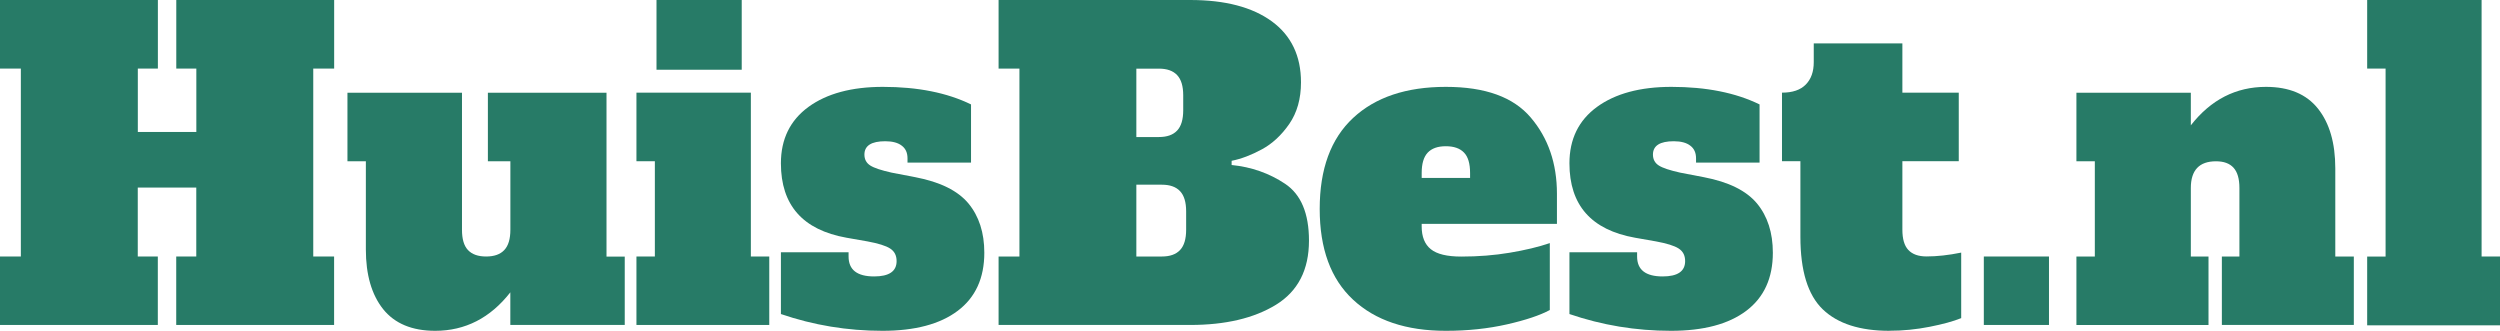 <?xml version="1.0" encoding="UTF-8"?>
<svg id="Laag_1" data-name="Laag 1" xmlns="http://www.w3.org/2000/svg" viewBox="0 0 410.13 54.27">
  <defs>
    <style>
      .cls-1 {
        fill: #277b67;
      }
    </style>
  </defs>
  <g id="e3cac671ae">
    <path class="cls-1" d="M54.81,11.25h-3.42v30.83h3.42v11.23h-25.9v-11.23h3.29v-11.31h-9.6v11.31h3.29v11.23H0v-11.23h3.42V11.25H0V0h25.9v11.25h-3.29v10.4h9.6v-10.4h-3.29V0h25.9v11.25Z"/>
    <path class="cls-1" d="M102.49,42.08v11.23h-18.77v-5.35c-3.29,4.21-7.41,6.31-12.33,6.31-3.79,0-6.64-1.19-8.54-3.56-1.89-2.38-2.83-5.64-2.83-9.79v-14.46h-3.02v-11.25h18.79v22.48c0,1.52.32,2.63.98,3.33.67.71,1.66,1.06,2.98,1.06s2.32-.35,2.98-1.06c.67-.71,1-1.82,1-3.33v-11.23h-3.69v-11.25h19.46v26.88h3Z"/>
    <path class="cls-1" d="M107.7,11.44V0h13.98v11.44h-13.98ZM104.41,53.31v-11.23h3.02v-15.63h-3.02v-11.25h18.77v26.88h3.02v11.23h-21.79Z"/>
    <path class="cls-1" d="M144.76,54.27c-5.75,0-11.3-.92-16.65-2.75v-10.13h11.1v.69c0,2.18,1.4,3.27,4.19,3.27,2.46,0,3.69-.84,3.69-2.52,0-.92-.35-1.6-1.06-2.06s-1.95-.84-3.73-1.17l-3.42-.6c-7.18-1.28-10.77-5.34-10.77-12.21,0-3.97,1.51-7.05,4.52-9.25,3.01-2.19,7.08-3.29,12.21-3.29,5.71,0,10.53.96,14.46,2.88v9.54h-10.42v-.69c0-.92-.31-1.61-.94-2.08-.61-.48-1.52-.73-2.71-.73-2.28,0-3.42.73-3.42,2.19,0,.78.32,1.38.96,1.79.64.41,1.8.79,3.5,1.17l3.9.75c4.07.78,6.97,2.22,8.71,4.31,1.73,2.1,2.6,4.79,2.6,8.08,0,4.16-1.45,7.33-4.35,9.52-2.91,2.2-7.03,3.29-12.38,3.29Z"/>
    <path class="cls-1" d="M163.82,42.08h3.42V11.25h-3.42V0h31.44c5.72,0,10.18,1.17,13.38,3.5,3.19,2.33,4.79,5.67,4.79,10,0,2.7-.64,4.97-1.92,6.83-1.28,1.85-2.78,3.24-4.5,4.17-1.71.93-3.36,1.56-4.96,1.88v.69c3.25.32,6.17,1.35,8.77,3.08,2.61,1.74,3.92,4.85,3.92,9.33,0,4.79-1.81,8.3-5.42,10.52-3.61,2.21-8.3,3.31-14.06,3.31h-31.44v-11.23ZM190.13,22.48c1.32,0,2.31-.35,2.98-1.06s1-1.82,1-3.33v-2.46c0-1.5-.33-2.6-1-3.31s-1.66-1.06-2.98-1.06h-3.71v11.23h3.71ZM190.61,42.08c1.32,0,2.31-.35,2.98-1.06s1-1.82,1-3.33v-3.02c0-1.5-.33-2.6-1-3.31s-1.66-1.06-2.98-1.06h-4.19v11.79h4.19Z"/>
    <path class="cls-1" d="M237.19,54.27c-6.49,0-11.56-1.7-15.21-5.1-3.66-3.4-5.48-8.36-5.48-14.9s1.82-11.51,5.48-14.92c3.65-3.4,8.72-5.1,15.21-5.1s11.09,1.68,13.94,5.04c2.86,3.36,4.29,7.53,4.29,12.5v4.94h-22.19v.42c0,1.68.5,2.93,1.5,3.73,1,.81,2.67,1.21,5,1.21,2.79,0,5.44-.21,7.94-.63,2.51-.42,4.71-.94,6.58-1.58v10.98c-1.6.86-3.94,1.65-7.02,2.35s-6.43,1.06-10.04,1.06ZM241.17,29.19v-.81c0-1.55-.33-2.67-1-3.35-.66-.69-1.65-1.04-2.98-1.04s-2.31.35-2.98,1.06c-.66.71-.98,1.82-.98,3.33v.81h7.94Z"/>
    <path class="cls-1" d="M274.12,54.27c-5.75,0-11.3-.92-16.65-2.75v-10.13h11.1v.69c0,2.18,1.4,3.27,4.19,3.27,2.46,0,3.69-.84,3.69-2.52,0-.92-.35-1.6-1.06-2.06s-1.95-.84-3.73-1.17l-3.42-.6c-7.18-1.28-10.77-5.34-10.77-12.21,0-3.97,1.51-7.05,4.52-9.25,3.01-2.19,7.08-3.29,12.21-3.29,5.71,0,10.53.96,14.46,2.88v9.54h-10.42v-.69c0-.92-.31-1.61-.94-2.08-.61-.48-1.52-.73-2.71-.73-2.28,0-3.42.73-3.42,2.19,0,.78.32,1.38.96,1.79.64.41,1.8.79,3.5,1.17l3.9.75c4.07.78,6.97,2.22,8.71,4.31,1.73,2.1,2.6,4.79,2.6,8.08,0,4.16-1.45,7.33-4.35,9.52-2.91,2.2-7.03,3.29-12.38,3.29Z"/>
    <path class="cls-1" d="M309.97,54.27c-4.85,0-8.49-1.17-10.94-3.52-2.45-2.36-3.67-6.32-3.67-11.9v-12.4h-3.02v-11.25c1.73,0,3.03-.44,3.9-1.33.88-.89,1.31-2.11,1.31-3.67v-3.08h14.54v8.08h9.25v11.25h-9.25v11.23c0,1.52.32,2.63.98,3.33.67.71,1.66,1.06,2.98,1.06,1.73,0,3.63-.21,5.69-.63v10.75c-1.28.52-3,.99-5.17,1.42-2.17.43-4.37.65-6.6.65Z"/>
    <path class="cls-1" d="M325.45,53.31v-11.23h10.69v11.23h-10.69Z"/>
    <path class="cls-1" d="M386.15,42.08v11.23h-21.65v-11.23h2.88v-11.25c0-1.5-.32-2.6-.96-3.31-.64-.71-1.6-1.06-2.88-1.06-2.75,0-4.13,1.46-4.13,4.38v11.25h2.9v11.23h-21.67v-11.23h3.02v-15.63h-3.02v-11.25h18.77v5.35c3.29-4.21,7.4-6.31,12.33-6.31,3.79,0,6.63,1.19,8.52,3.56,1.9,2.38,2.85,5.65,2.85,9.81v14.46h3.02Z"/>
    <path class="cls-1" d="M388.34,53.38v-11.29h3.02V11.25h-3.02V0h18.77v42.08h3.02v11.29h-21.79Z"/>
  </g>
</svg>